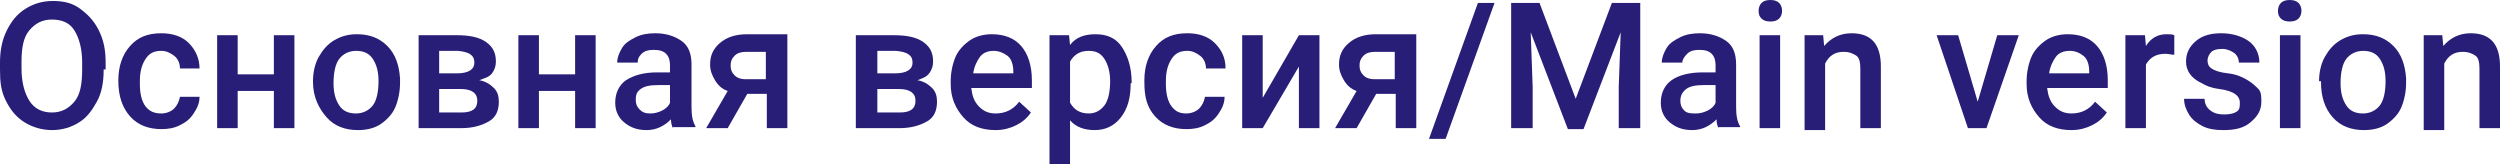 <?xml version="1.0" encoding="UTF-8"?> <!-- Generator: Adobe Illustrator 18.0.0, SVG Export Plug-In . SVG Version: 6.00 Build 0) --> <svg xmlns="http://www.w3.org/2000/svg" xmlns:xlink="http://www.w3.org/1999/xlink" id="Слой_1" x="0px" y="0px" viewBox="0 0 255.6 16.8" xml:space="preserve"> <g> <path fill="#281E78" d="M10.6,7.1c0,1.3-0.2,2.4-0.7,3.3S8.9,12,8.1,12.5s-1.7,0.8-2.8,0.8c-1,0-2-0.3-2.8-0.8s-1.4-1.2-1.9-2.2 S0,8.4,0,7.1V6.4c0-1.2,0.2-2.3,0.7-3.3s1.1-1.7,1.9-2.2s1.7-0.8,2.8-0.8s2,0.2,2.8,0.8s1.4,1.2,1.9,2.2s0.7,2,0.7,3.3V7.1z M8.4,6.4c0-1.4-0.3-2.5-0.8-3.3S6.3,2,5.3,2c-1,0-1.7,0.4-2.3,1.1S2.2,4.9,2.2,6.3v0.7c0,1.4,0.3,2.5,0.8,3.3s1.3,1.2,2.3,1.2 c1,0,1.7-0.4,2.3-1.1s0.8-1.8,0.8-3.3V6.4z"></path> <path fill="#281E78" d="M16.5,11.6c0.5,0,1-0.2,1.3-0.5s0.5-0.7,0.6-1.2h2c0,0.6-0.2,1.1-0.6,1.7s-0.8,0.9-1.4,1.2 s-1.2,0.4-1.9,0.4c-1.3,0-2.4-0.4-3.2-1.3s-1.2-2.1-1.2-3.6V8.2c0-1.4,0.4-2.6,1.2-3.5s1.8-1.3,3.2-1.3c1.1,0,2.1,0.3,2.8,1 S20.4,6,20.4,7h-2c0-0.5-0.2-1-0.6-1.3s-0.8-0.5-1.3-0.5c-0.7,0-1.2,0.2-1.6,0.8s-0.6,1.3-0.6,2.3v0.3c0,1,0.2,1.8,0.6,2.3 S15.8,11.6,16.5,11.6z"></path> <path fill="#281E78" d="M30.1,13.1H28V9.3h-3.7v3.8h-2.1V3.6h2.1v4H28v-4h2.1V13.1z"></path> <path fill="#281E78" d="M32,8.3c0-0.9,0.2-1.8,0.6-2.5s0.9-1.3,1.6-1.7s1.4-0.6,2.3-0.6c1.3,0,2.3,0.4,3.1,1.2s1.2,1.9,1.3,3.3 l0,0.5c0,0.9-0.2,1.8-0.5,2.5s-0.9,1.3-1.5,1.7s-1.4,0.6-2.3,0.6c-1.3,0-2.4-0.4-3.2-1.3S32,9.9,32,8.4V8.3z M34.1,8.5 c0,1,0.2,1.7,0.6,2.3s1,0.8,1.7,0.8s1.3-0.3,1.7-0.8s0.6-1.4,0.6-2.5c0-1-0.2-1.7-0.6-2.3s-1-0.8-1.7-0.8c-0.7,0-1.3,0.3-1.7,0.8 S34.1,7.4,34.1,8.5z"></path> <path fill="#281E78" d="M42.8,13.1V3.6h3.9c1.3,0,2.3,0.2,3,0.7s1,1.1,1,2c0,0.4-0.1,0.8-0.4,1.2S49.5,8,49,8.2 c0.6,0.1,1.1,0.4,1.5,0.8S51,9.9,51,10.4c0,0.9-0.3,1.6-1,2s-1.6,0.7-2.8,0.7H42.8z M44.9,7.5h1.8c1.2,0,1.8-0.4,1.8-1.1 c0-0.8-0.6-1.1-1.7-1.2h-1.9V7.5z M44.9,9.1v2.4h2.3c1.1,0,1.6-0.4,1.6-1.2c0-0.8-0.6-1.2-1.7-1.2H44.9z"></path> <path fill="#281E78" d="M60.9,13.1h-2.1V9.3h-3.7v3.8h-2.1V3.6h2.1v4h3.7v-4h2.1V13.1z"></path> <path fill="#281E78" d="M68.8,13.1c-0.1-0.2-0.2-0.5-0.2-0.9c-0.7,0.7-1.5,1.1-2.5,1.1c-1,0-1.7-0.3-2.3-0.8 c-0.6-0.5-0.9-1.2-0.9-2c0-1,0.4-1.8,1.1-2.3c0.8-0.5,1.8-0.8,3.2-0.8h1.3V6.7c0-0.5-0.1-0.9-0.4-1.2s-0.7-0.4-1.3-0.4 c-0.5,0-0.9,0.1-1.2,0.4S65.2,6,65.2,6.4h-2.1c0-0.5,0.2-1,0.5-1.5s0.8-0.8,1.4-1.1s1.3-0.4,2-0.4c1.1,0,2,0.3,2.7,0.8s1,1.3,1,2.4 v4.3c0,0.9,0.1,1.5,0.4,2v0.1H68.8z M66.5,11.6c0.4,0,0.8-0.1,1.2-0.3s0.7-0.5,0.8-0.8V8.7h-1.2c-0.8,0-1.4,0.1-1.8,0.4 S65,9.7,65,10.2c0,0.4,0.1,0.7,0.4,1S66,11.6,66.5,11.6z"></path> <path fill="#281E78" d="M80.5,3.6v9.5h-2.1V9.6h-2l-2,3.5h-2.2l2.2-3.8c-0.6-0.2-1-0.6-1.3-1.1c-0.3-0.5-0.5-1-0.5-1.6 c0-0.9,0.3-1.6,1-2.2s1.6-0.9,2.8-0.9H80.5z M74.7,6.7c0,0.4,0.1,0.7,0.4,1s0.7,0.4,1.1,0.4h2.1V5.3h-2c-0.5,0-0.9,0.1-1.2,0.4 S74.7,6.3,74.7,6.7z"></path> <path fill="#281E78" d="M87.5,13.1V3.6h3.9c1.3,0,2.3,0.2,3,0.7s1,1.1,1,2c0,0.4-0.1,0.8-0.4,1.2S94.3,8,93.8,8.2 c0.6,0.1,1.1,0.4,1.5,0.8s0.5,0.9,0.5,1.4c0,0.9-0.3,1.6-1,2s-1.6,0.7-2.8,0.7H87.5z M89.7,7.5h1.8c1.2,0,1.8-0.4,1.8-1.1 c0-0.8-0.6-1.1-1.7-1.2h-1.9V7.5z M89.7,9.1v2.4H92c1.1,0,1.6-0.4,1.6-1.2c0-0.8-0.6-1.2-1.7-1.2H89.7z"></path> <path fill="#281E78" d="M101.8,13.3c-1.4,0-2.5-0.4-3.3-1.3s-1.3-2-1.3-3.4V8.3c0-0.9,0.2-1.8,0.5-2.5s0.9-1.3,1.5-1.7 s1.4-0.6,2.2-0.6c1.3,0,2.3,0.4,3,1.2s1.1,2,1.1,3.5V9h-6.2c0.1,0.8,0.3,1.4,0.8,1.9s1,0.7,1.7,0.7c1,0,1.8-0.4,2.4-1.2l1.2,1.1 c-0.4,0.6-0.9,1-1.5,1.3S102.6,13.3,101.8,13.3z M101.6,5.2c-0.6,0-1.1,0.2-1.4,0.6s-0.6,1-0.7,1.7h4.1V7.3c0-0.7-0.2-1.3-0.6-1.6 S102.1,5.2,101.6,5.2z"></path> <path fill="#281E78" d="M115.6,8.5c0,1.5-0.3,2.6-1,3.5s-1.6,1.3-2.7,1.3c-1,0-1.9-0.3-2.5-1v4.5h-2.1V3.6h2l0.1,1 c0.6-0.8,1.5-1.1,2.6-1.1c1.2,0,2.1,0.4,2.7,1.3s1,2.1,1,3.6V8.5z M113.5,8.3c0-0.9-0.2-1.7-0.6-2.3s-0.9-0.8-1.6-0.8 c-0.9,0-1.5,0.4-1.9,1.1v4.2c0.4,0.7,1,1.1,1.9,1.1c0.7,0,1.2-0.3,1.6-0.8S113.5,9.4,113.5,8.3z"></path> <path fill="#281E78" d="M121.3,11.6c0.5,0,1-0.2,1.3-0.5s0.5-0.7,0.6-1.2h2c0,0.6-0.2,1.1-0.6,1.7s-0.8,0.9-1.4,1.2 s-1.2,0.4-1.9,0.4c-1.3,0-2.4-0.4-3.2-1.3S117,10,117,8.4V8.2c0-1.4,0.4-2.6,1.2-3.5s1.8-1.3,3.2-1.3c1.1,0,2.1,0.3,2.8,1 s1.1,1.5,1.1,2.6h-2c0-0.5-0.2-1-0.6-1.3s-0.8-0.5-1.3-0.5c-0.7,0-1.2,0.2-1.6,0.8s-0.6,1.3-0.6,2.3v0.3c0,1,0.2,1.8,0.6,2.3 S120.6,11.6,121.3,11.6z"></path> <path fill="#281E78" d="M132.8,3.6h2.1v9.5h-2.1V6.8l-3.7,6.3h-2.1V3.6h2.1V10L132.8,3.6z"></path> <path fill="#281E78" d="M144.8,3.6v9.5h-2.1V9.6h-2l-2,3.5h-2.2l2.2-3.8c-0.6-0.2-1-0.6-1.3-1.1c-0.3-0.5-0.5-1-0.5-1.6 c0-0.9,0.3-1.6,1-2.2s1.6-0.9,2.8-0.9H144.8z M139,6.7c0,0.4,0.1,0.7,0.4,1s0.7,0.4,1.1,0.4h2.1V5.3h-2c-0.5,0-0.9,0.1-1.2,0.4 S139,6.3,139,6.7z"></path> <path fill="#281E78" d="M147.8,14.2h-1.7l5-13.9h1.7L147.8,14.2z"></path> <path fill="#281E78" d="M157.4,0.3l3.7,9.8l3.7-9.8h2.9v12.8h-2.2V8.9l0.2-5.6l-3.8,9.9h-1.6l-3.8-9.9l0.2,5.6v4.2h-2.2V0.3H157.4z "></path> <path fill="#281E78" d="M175.7,13.1c-0.1-0.2-0.2-0.5-0.2-0.9c-0.7,0.7-1.5,1.1-2.5,1.1c-1,0-1.7-0.3-2.3-0.8s-0.9-1.2-0.9-2 c0-1,0.4-1.8,1.1-2.3s1.8-0.8,3.2-0.8h1.3V6.7c0-0.5-0.1-0.9-0.4-1.2s-0.7-0.4-1.3-0.4c-0.5,0-0.9,0.1-1.2,0.4s-0.5,0.6-0.5,0.9 h-2.1c0-0.5,0.2-1,0.5-1.5s0.8-0.8,1.4-1.1s1.3-0.4,2-0.4c1.1,0,2,0.3,2.7,0.8s1,1.3,1,2.4v4.3c0,0.9,0.1,1.5,0.4,2v0.1H175.7z M173.4,11.6c0.4,0,0.8-0.1,1.2-0.3s0.7-0.5,0.8-0.8V8.7h-1.2c-0.8,0-1.4,0.1-1.8,0.4s-0.6,0.7-0.6,1.2c0,0.4,0.1,0.7,0.4,1 S172.9,11.6,173.4,11.6z"></path> <path fill="#281E78" d="M179.8,1.1c0-0.3,0.1-0.6,0.3-0.8S180.6,0,181,0s0.7,0.1,0.9,0.3s0.3,0.5,0.3,0.8c0,0.3-0.1,0.6-0.3,0.8 s-0.5,0.3-0.9,0.3s-0.7-0.1-0.9-0.3S179.8,1.5,179.8,1.1z M182,13.1h-2.1V3.6h2.1V13.1z"></path> <path fill="#281E78" d="M186.4,3.6l0.1,1.1c0.7-0.8,1.6-1.3,2.8-1.3c2,0,3,1.1,3,3.4v6.3h-2.1V7c0-0.6-0.1-1.1-0.4-1.3 s-0.7-0.4-1.3-0.4c-0.9,0-1.5,0.4-1.9,1.2v6.8h-2.1V3.6H186.4z"></path> <path fill="#281E78" d="M202.2,10.4l2-6.8h2.2l-3.3,9.5h-1.9L198,3.6h2.2L202.2,10.4z"></path> <path fill="#281E78" d="M211.8,13.3c-1.4,0-2.5-0.4-3.3-1.3s-1.3-2-1.3-3.4V8.3c0-0.9,0.2-1.8,0.5-2.5s0.9-1.3,1.5-1.7 s1.4-0.6,2.2-0.6c1.3,0,2.3,0.4,3,1.2s1.1,2,1.1,3.5V9h-6.2c0.1,0.8,0.3,1.4,0.8,1.9s1,0.7,1.7,0.7c1,0,1.8-0.4,2.4-1.2l1.2,1.1 c-0.4,0.6-0.9,1-1.5,1.3S212.6,13.3,211.8,13.3z M211.6,5.2c-0.6,0-1.1,0.2-1.4,0.6s-0.6,1-0.7,1.7h4.1V7.3c0-0.7-0.2-1.3-0.6-1.6 S212.2,5.2,211.6,5.2z"></path> <path fill="#281E78" d="M222.3,5.6c-0.3,0-0.6-0.1-0.9-0.1c-1,0-1.6,0.4-2,1.1v6.5h-2.1V3.6h2l0.1,1.1c0.5-0.8,1.2-1.2,2.1-1.2 c0.3,0,0.6,0,0.8,0.1L222.3,5.6z"></path> <path fill="#281E78" d="M229,10.5c0-0.4-0.2-0.7-0.5-0.9s-0.8-0.4-1.6-0.5s-1.3-0.3-1.8-0.6c-1.1-0.5-1.6-1.3-1.6-2.2 c0-0.8,0.3-1.5,1-2.1s1.6-0.8,2.6-0.8c1.1,0,2.1,0.3,2.8,0.8s1.1,1.3,1.1,2.2h-2.1c0-0.4-0.2-0.8-0.5-1S227.7,5,227.2,5 c-0.5,0-0.9,0.1-1.1,0.3s-0.4,0.5-0.4,0.9c0,0.3,0.1,0.6,0.4,0.8s0.8,0.4,1.7,0.5s1.5,0.4,2,0.7c0.5,0.3,0.8,0.6,1.1,0.9 s0.3,0.8,0.3,1.3c0,0.9-0.4,1.5-1.1,2.1s-1.6,0.8-2.8,0.8c-0.8,0-1.5-0.1-2.1-0.4s-1.1-0.7-1.4-1.2s-0.5-1-0.5-1.6h2.1 c0,0.5,0.2,0.9,0.6,1.2s0.8,0.4,1.4,0.4c0.6,0,1-0.1,1.3-0.3S229,10.9,229,10.5z"></path> <path fill="#281E78" d="M232.9,1.1c0-0.3,0.1-0.6,0.3-0.8s0.5-0.3,0.9-0.3s0.7,0.1,0.9,0.3s0.3,0.5,0.3,0.8c0,0.3-0.1,0.6-0.3,0.8 s-0.5,0.3-0.9,0.3s-0.7-0.1-0.9-0.3S232.9,1.5,232.9,1.1z M235.2,13.1h-2.1V3.6h2.1V13.1z"></path> <path fill="#281E78" d="M237.1,8.3c0-0.9,0.2-1.8,0.6-2.5s0.9-1.3,1.6-1.7s1.4-0.6,2.3-0.6c1.3,0,2.3,0.4,3.1,1.2s1.2,1.9,1.3,3.3 l0,0.5c0,0.9-0.2,1.8-0.5,2.5s-0.9,1.3-1.5,1.7s-1.4,0.6-2.3,0.6c-1.3,0-2.4-0.4-3.2-1.3s-1.2-2.1-1.2-3.6V8.3z M239.3,8.5 c0,1,0.2,1.7,0.6,2.3s1,0.8,1.7,0.8s1.3-0.3,1.7-0.8s0.6-1.4,0.6-2.5c0-1-0.2-1.7-0.6-2.3s-1-0.8-1.7-0.8c-0.7,0-1.3,0.3-1.7,0.8 S239.3,7.4,239.3,8.5z"></path> <path fill="#281E78" d="M249.7,3.6l0.1,1.1c0.7-0.8,1.6-1.3,2.8-1.3c2,0,3,1.1,3,3.4v6.3h-2.1V7c0-0.6-0.1-1.1-0.4-1.3 s-0.7-0.4-1.3-0.4c-0.9,0-1.5,0.4-1.9,1.2v6.8h-2.1V3.6H249.7z"></path> </g> </svg> 